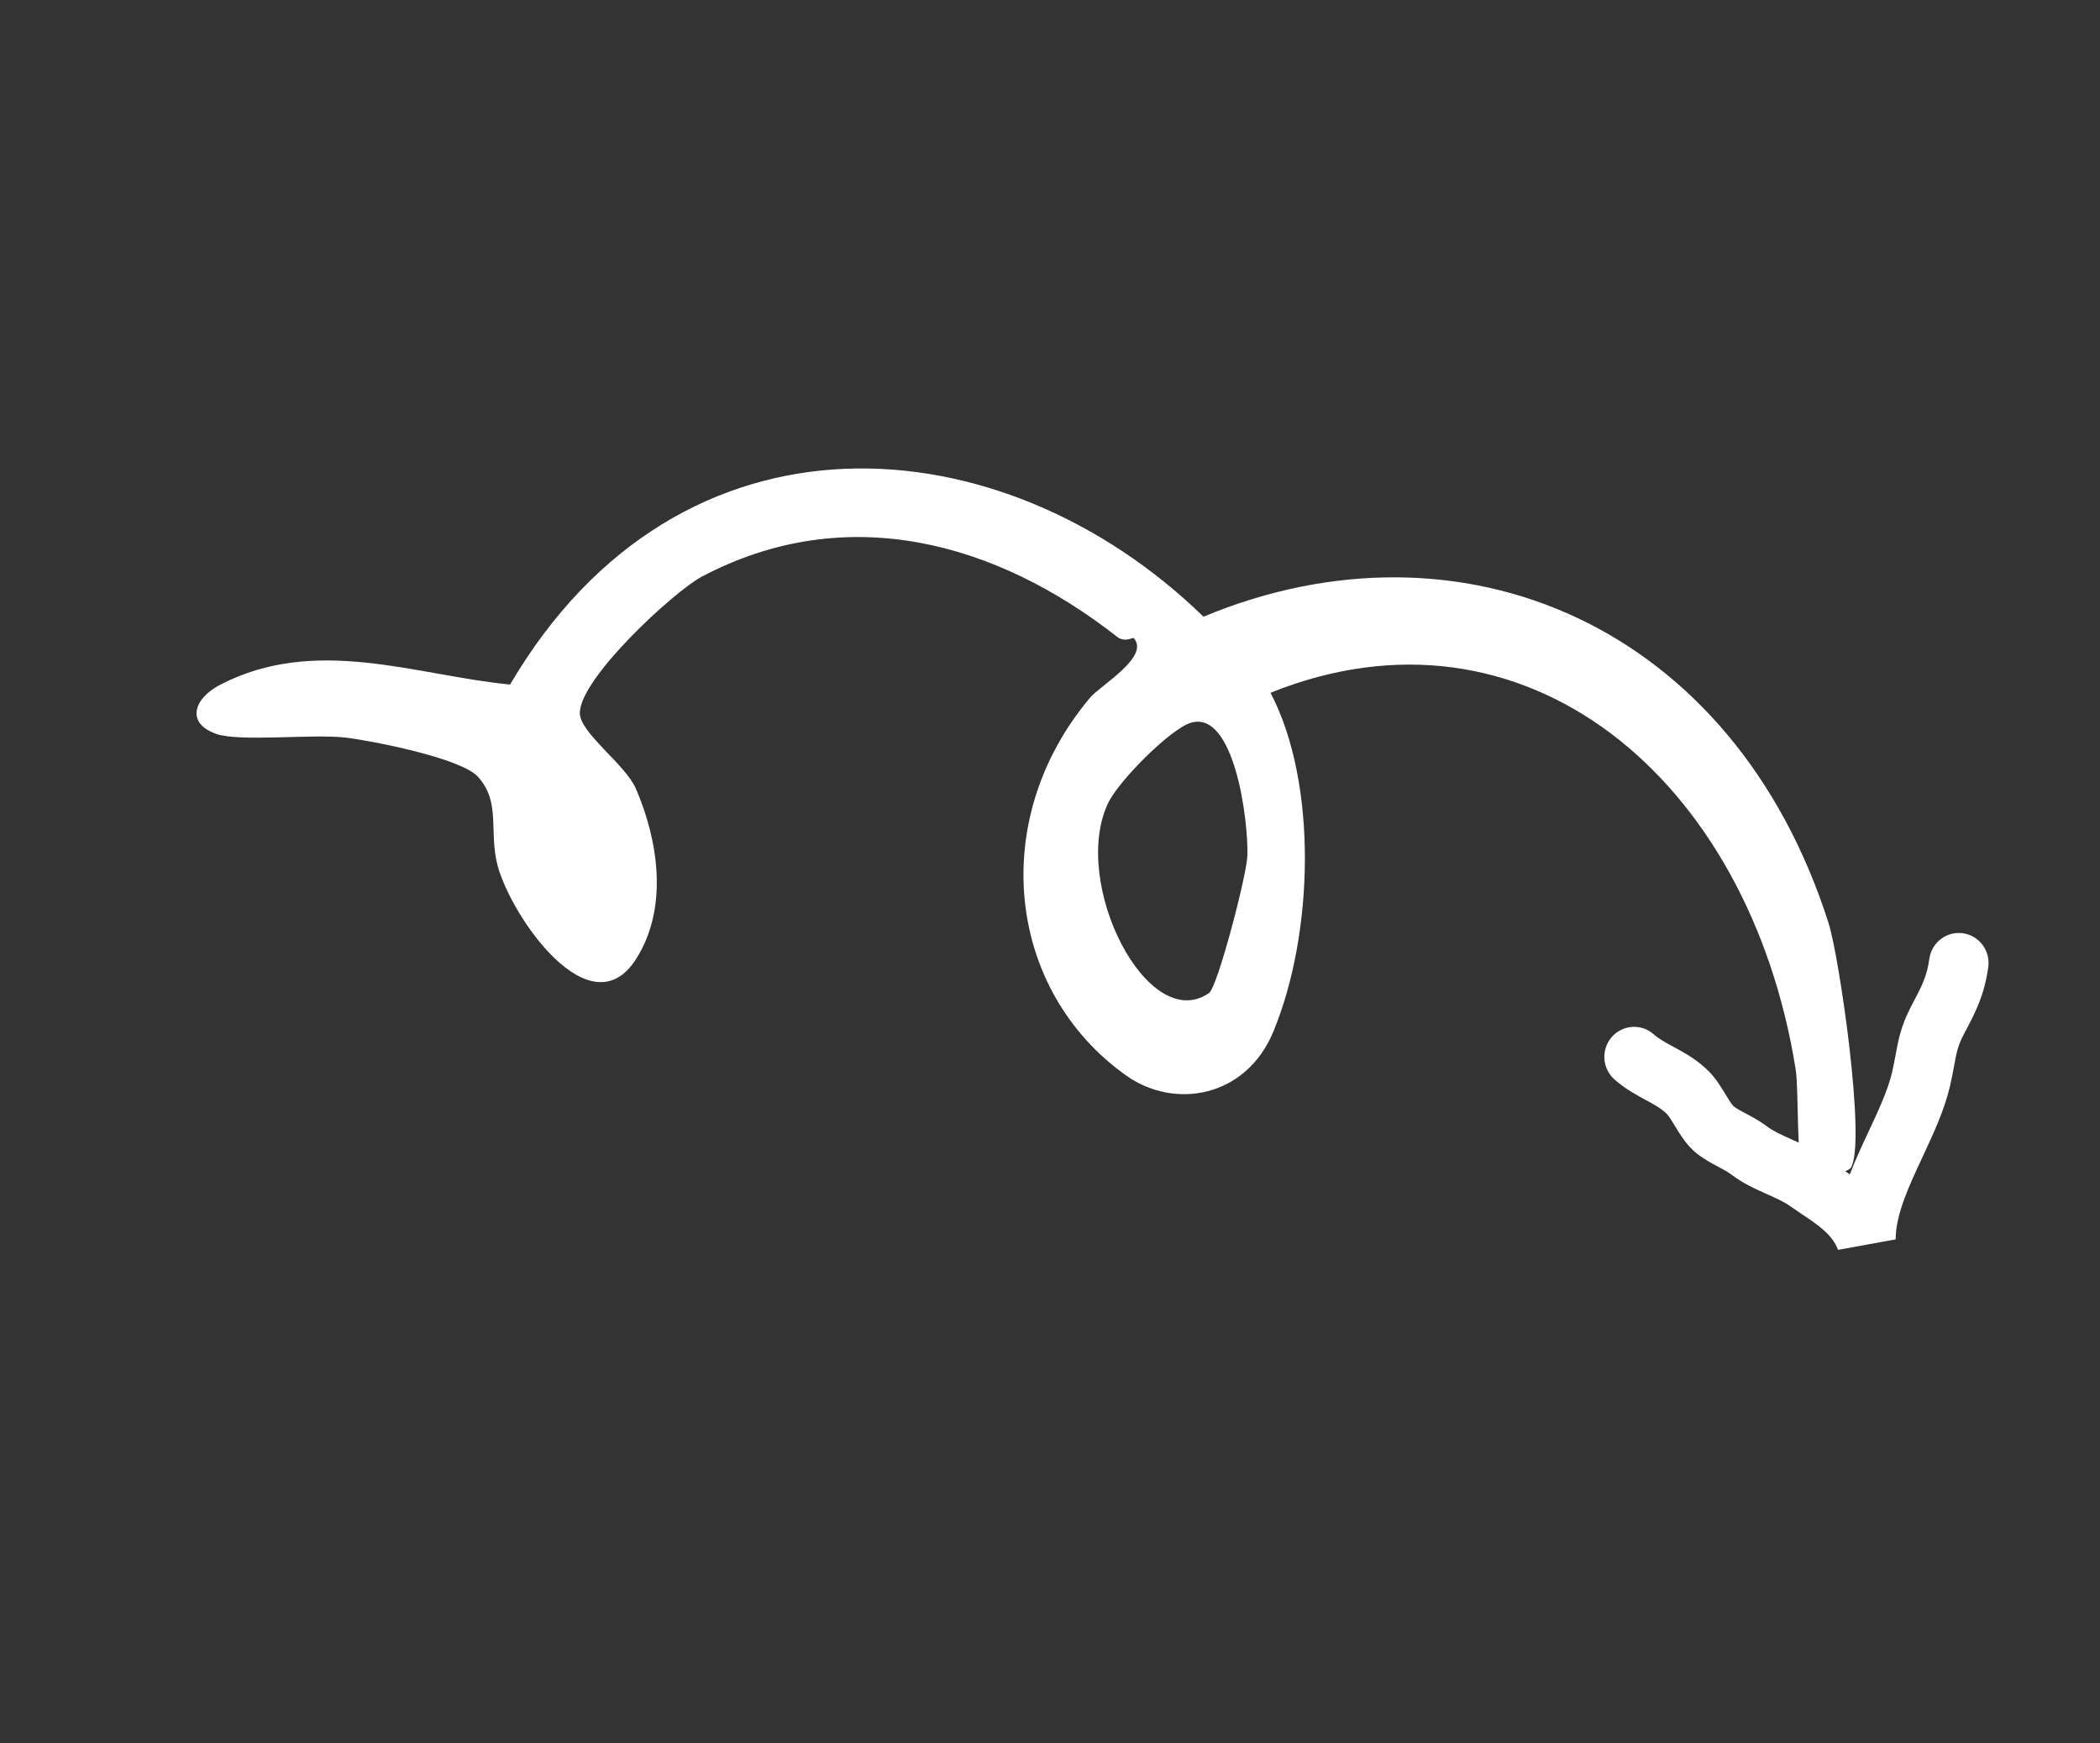 <?xml version="1.0" encoding="UTF-8"?> <svg xmlns="http://www.w3.org/2000/svg" width="153" height="127" viewBox="0 0 153 127" fill="none"><rect x="0" y="0" width="153" height="127" fill="#333333" stroke="none"/><path d="M90.876 62.376C90.829 63.787 88.707 71.916 88.088 72.347C83.637 75.439 77.983 64.364 80.723 58.531C81.493 56.893 85.284 53.097 86.766 52.657C89.922 51.712 90.969 59.765 90.88 62.381M15.727 53.466C17.474 54.074 22.819 53.451 25.213 53.743C27.212 53.991 33.612 55.242 34.829 56.6C36.511 58.47 35.6 60.58 36.25 63.048C37.235 66.776 42.999 75.096 46.332 69.887C48.732 66.137 47.95 61.207 46.33 57.461C45.574 55.703 42.254 53.399 42.245 51.961C42.224 49.427 49.113 43.082 51.135 42.012C61.658 36.452 72.578 39.482 81.381 46.391C81.947 46.834 82.539 46.433 82.586 46.482C83.848 47.811 80.144 49.963 79.424 50.824C71.897 59.772 73.384 72.203 82.047 78.357C85.571 80.863 90.791 79.978 92.783 75.137C95.72 68.011 96.018 57.073 92.566 50.474C111.036 43.038 127.419 56.634 130.826 77.898C131.073 79.442 130.851 85.068 131.445 85.626C131.693 85.86 134.5 85.58 134.837 85.085C135.996 83.39 134.011 69.739 133.231 67.277C126.314 45.535 106.489 37.106 87.681 44.93C73.062 30.703 49.556 28.774 37.161 49.875C30.318 49.213 23.008 46.267 16.028 49.896C14.081 50.911 13.56 52.699 15.727 53.457" fill="white"></path><path d="M133.913 91.057C133.492 89.936 132.452 89.241 131.253 88.442C130.965 88.251 130.678 88.056 130.403 87.861C129.956 87.544 129.365 87.281 128.744 87.004C127.919 86.635 126.982 86.219 126.125 85.564C125.872 85.373 125.566 85.209 125.208 85.021C124.721 84.764 124.166 84.471 123.6 84.02C122.901 83.464 122.438 82.702 122.025 82.025C121.844 81.726 121.592 81.312 121.455 81.173C121.054 80.764 120.511 80.471 119.878 80.128C119.18 79.749 118.388 79.319 117.626 78.647C116.728 77.85 116.635 76.467 117.425 75.559C118.215 74.652 119.585 74.558 120.483 75.355C120.868 75.697 121.359 75.963 121.928 76.269C122.746 76.713 123.677 77.216 124.534 78.092C125.02 78.591 125.391 79.196 125.715 79.731C125.896 80.025 126.166 80.471 126.294 80.592C126.53 80.777 126.849 80.947 127.215 81.139C127.672 81.382 128.193 81.657 128.733 82.064C129.197 82.416 129.827 82.698 130.496 82.998C131.247 83.335 132.097 83.713 132.896 84.275C133.14 84.448 133.394 84.616 133.647 84.788C134.008 85.029 134.386 85.283 134.772 85.564C135.182 84.49 135.67 83.445 136.154 82.412C136.865 80.892 137.536 79.454 137.851 78.128C137.956 77.682 138.03 77.274 138.103 76.884C138.295 75.828 138.497 74.737 139.227 73.345L139.359 73.092C140.039 71.796 140.384 71.143 140.568 69.854C140.736 68.656 141.839 67.822 143.02 67.996C144.206 68.166 145.028 69.274 144.859 70.471C144.568 72.524 143.928 73.742 143.189 75.147L143.057 75.395C142.635 76.196 142.536 76.757 142.365 77.681C142.286 78.111 142.197 78.597 142.064 79.157C141.648 80.921 140.845 82.633 140.075 84.284C139.071 86.432 138.123 88.462 138.111 90.296L133.917 91.062L133.913 91.057Z" fill="white"></path></svg> 